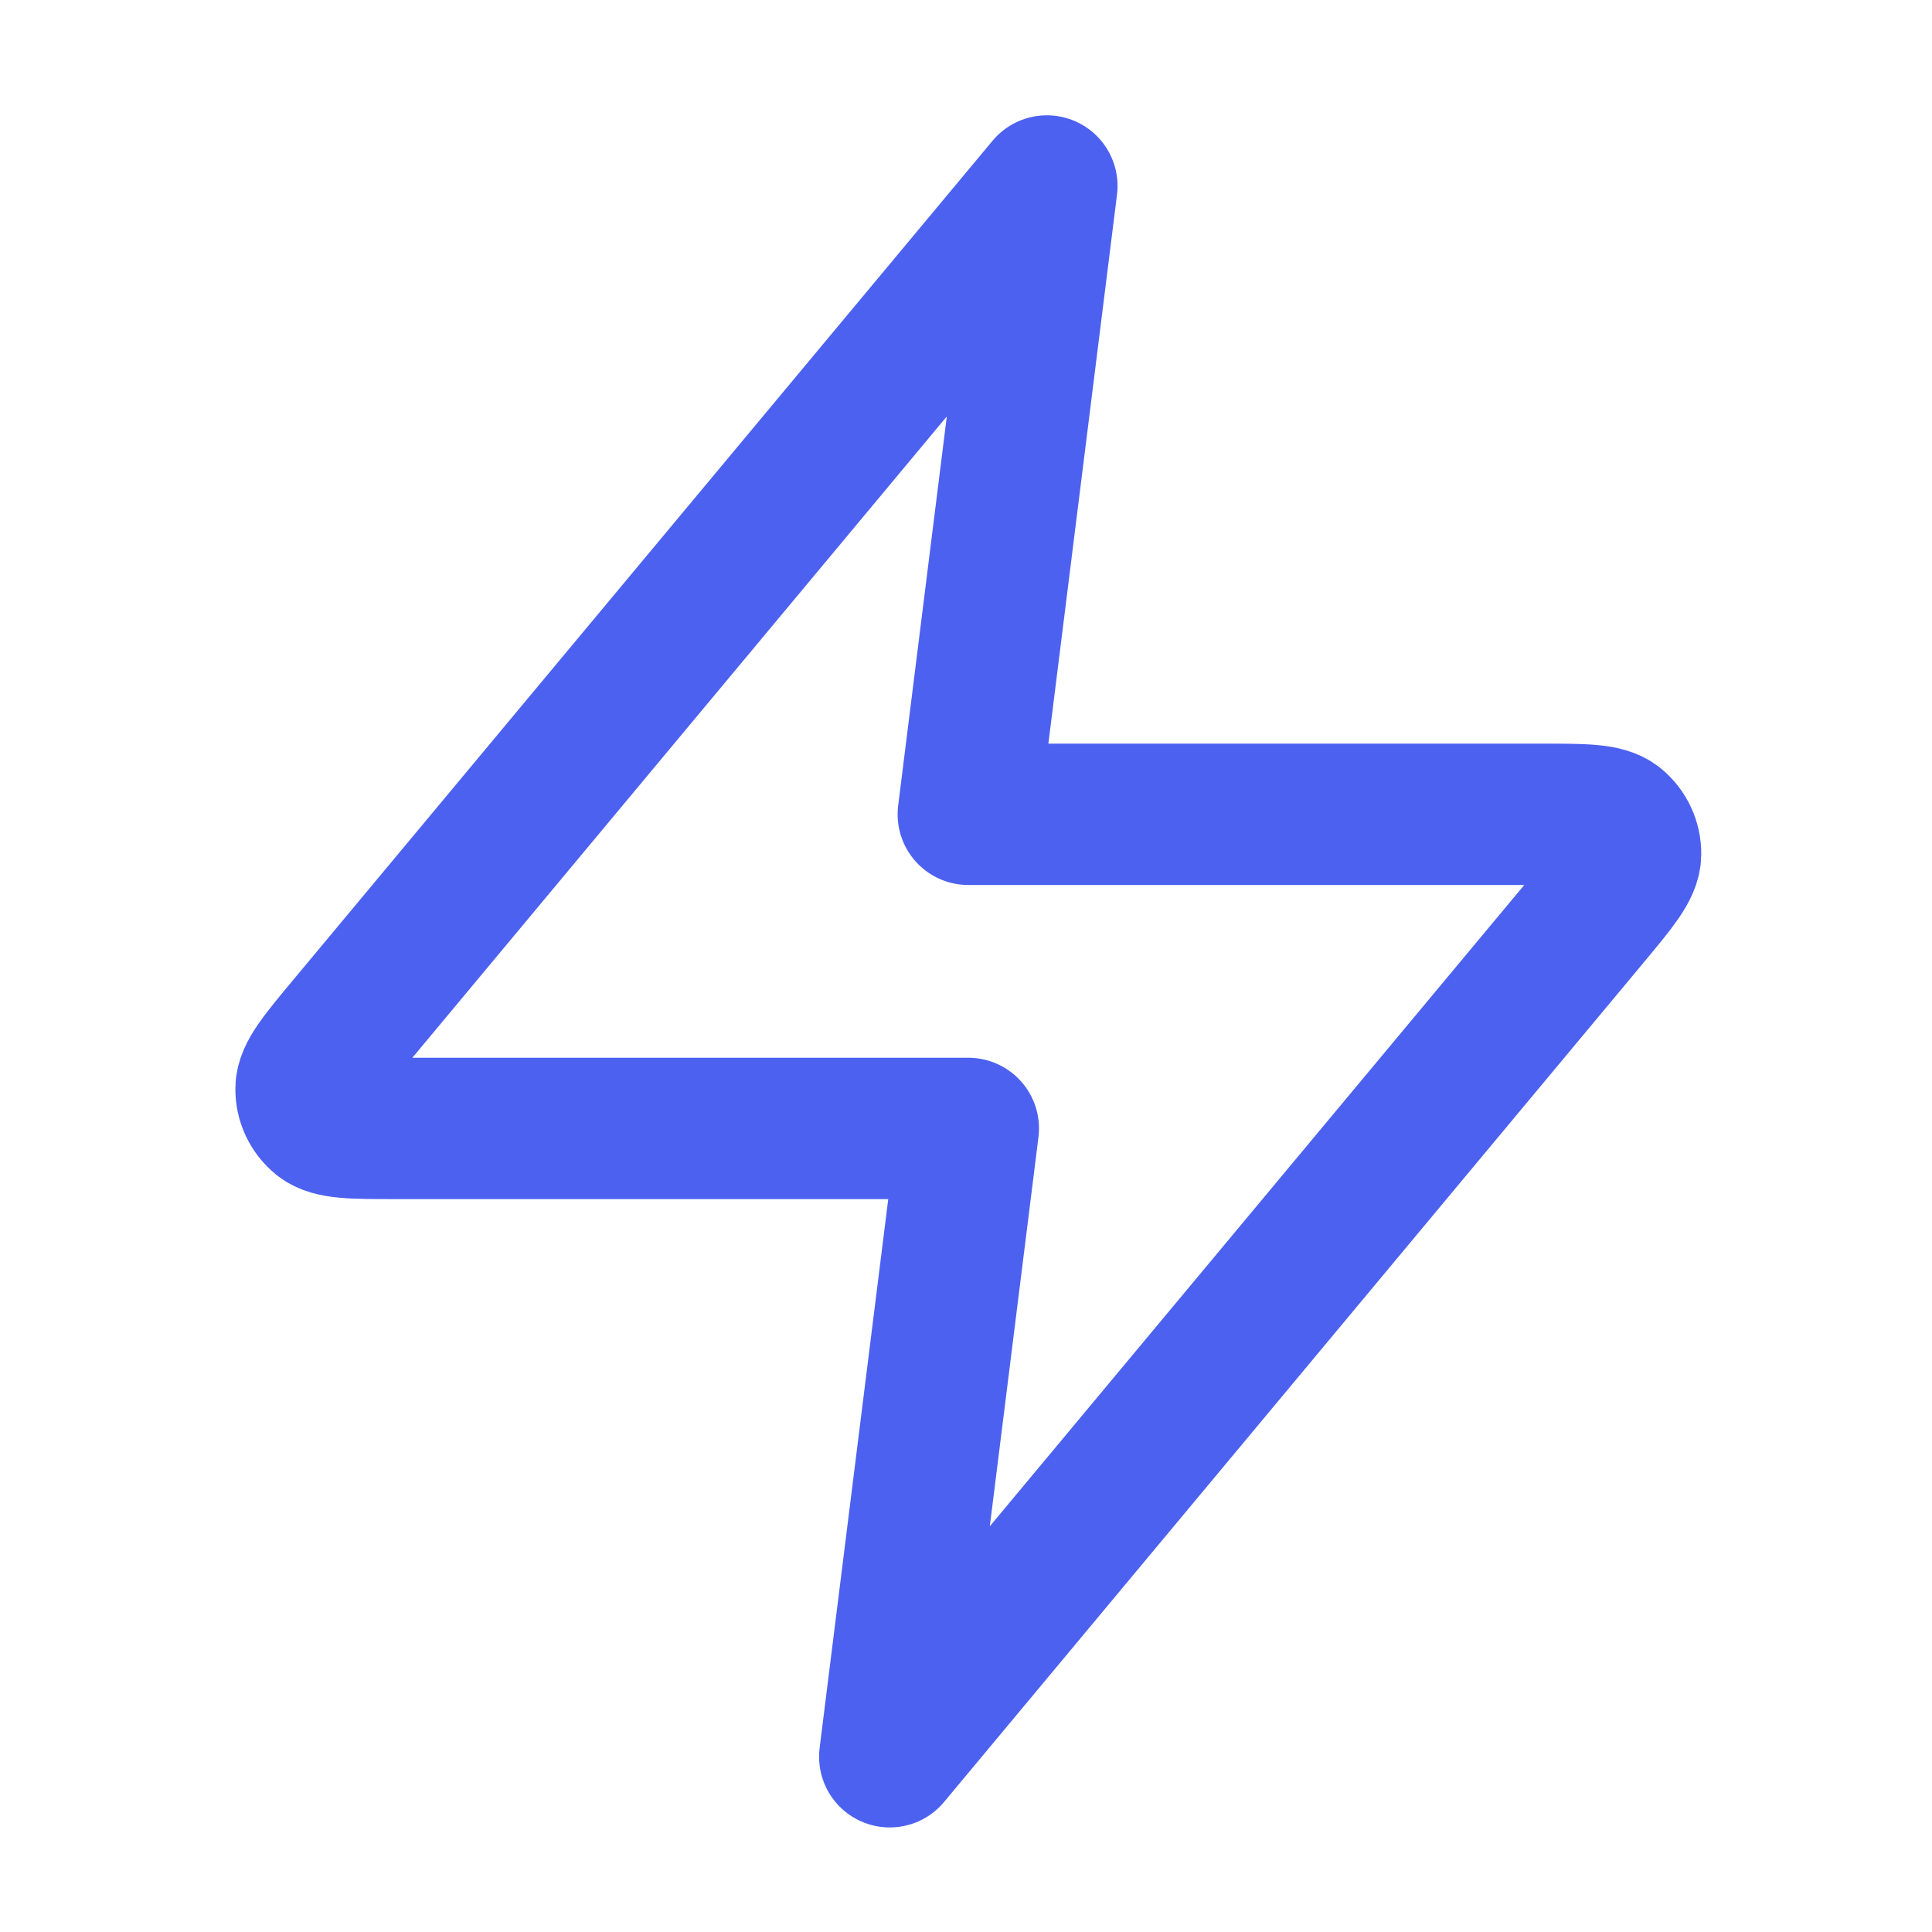 <svg width="41" height="41" viewBox="0 0 41 41" fill="none" xmlns="http://www.w3.org/2000/svg">
<path d="M22.216 3.947L7.371 21.76C6.79 22.458 6.499 22.807 6.495 23.101C6.491 23.358 6.605 23.601 6.804 23.762C7.034 23.947 7.488 23.947 8.396 23.947H20.549L18.882 37.281L33.727 19.468C34.308 18.77 34.599 18.421 34.603 18.127C34.607 17.87 34.493 17.627 34.294 17.466C34.064 17.281 33.61 17.281 32.702 17.281H20.549L22.216 3.947Z" stroke="#4D61F0" stroke-width="3" stroke-linecap="round" stroke-linejoin="round"/>
</svg>
